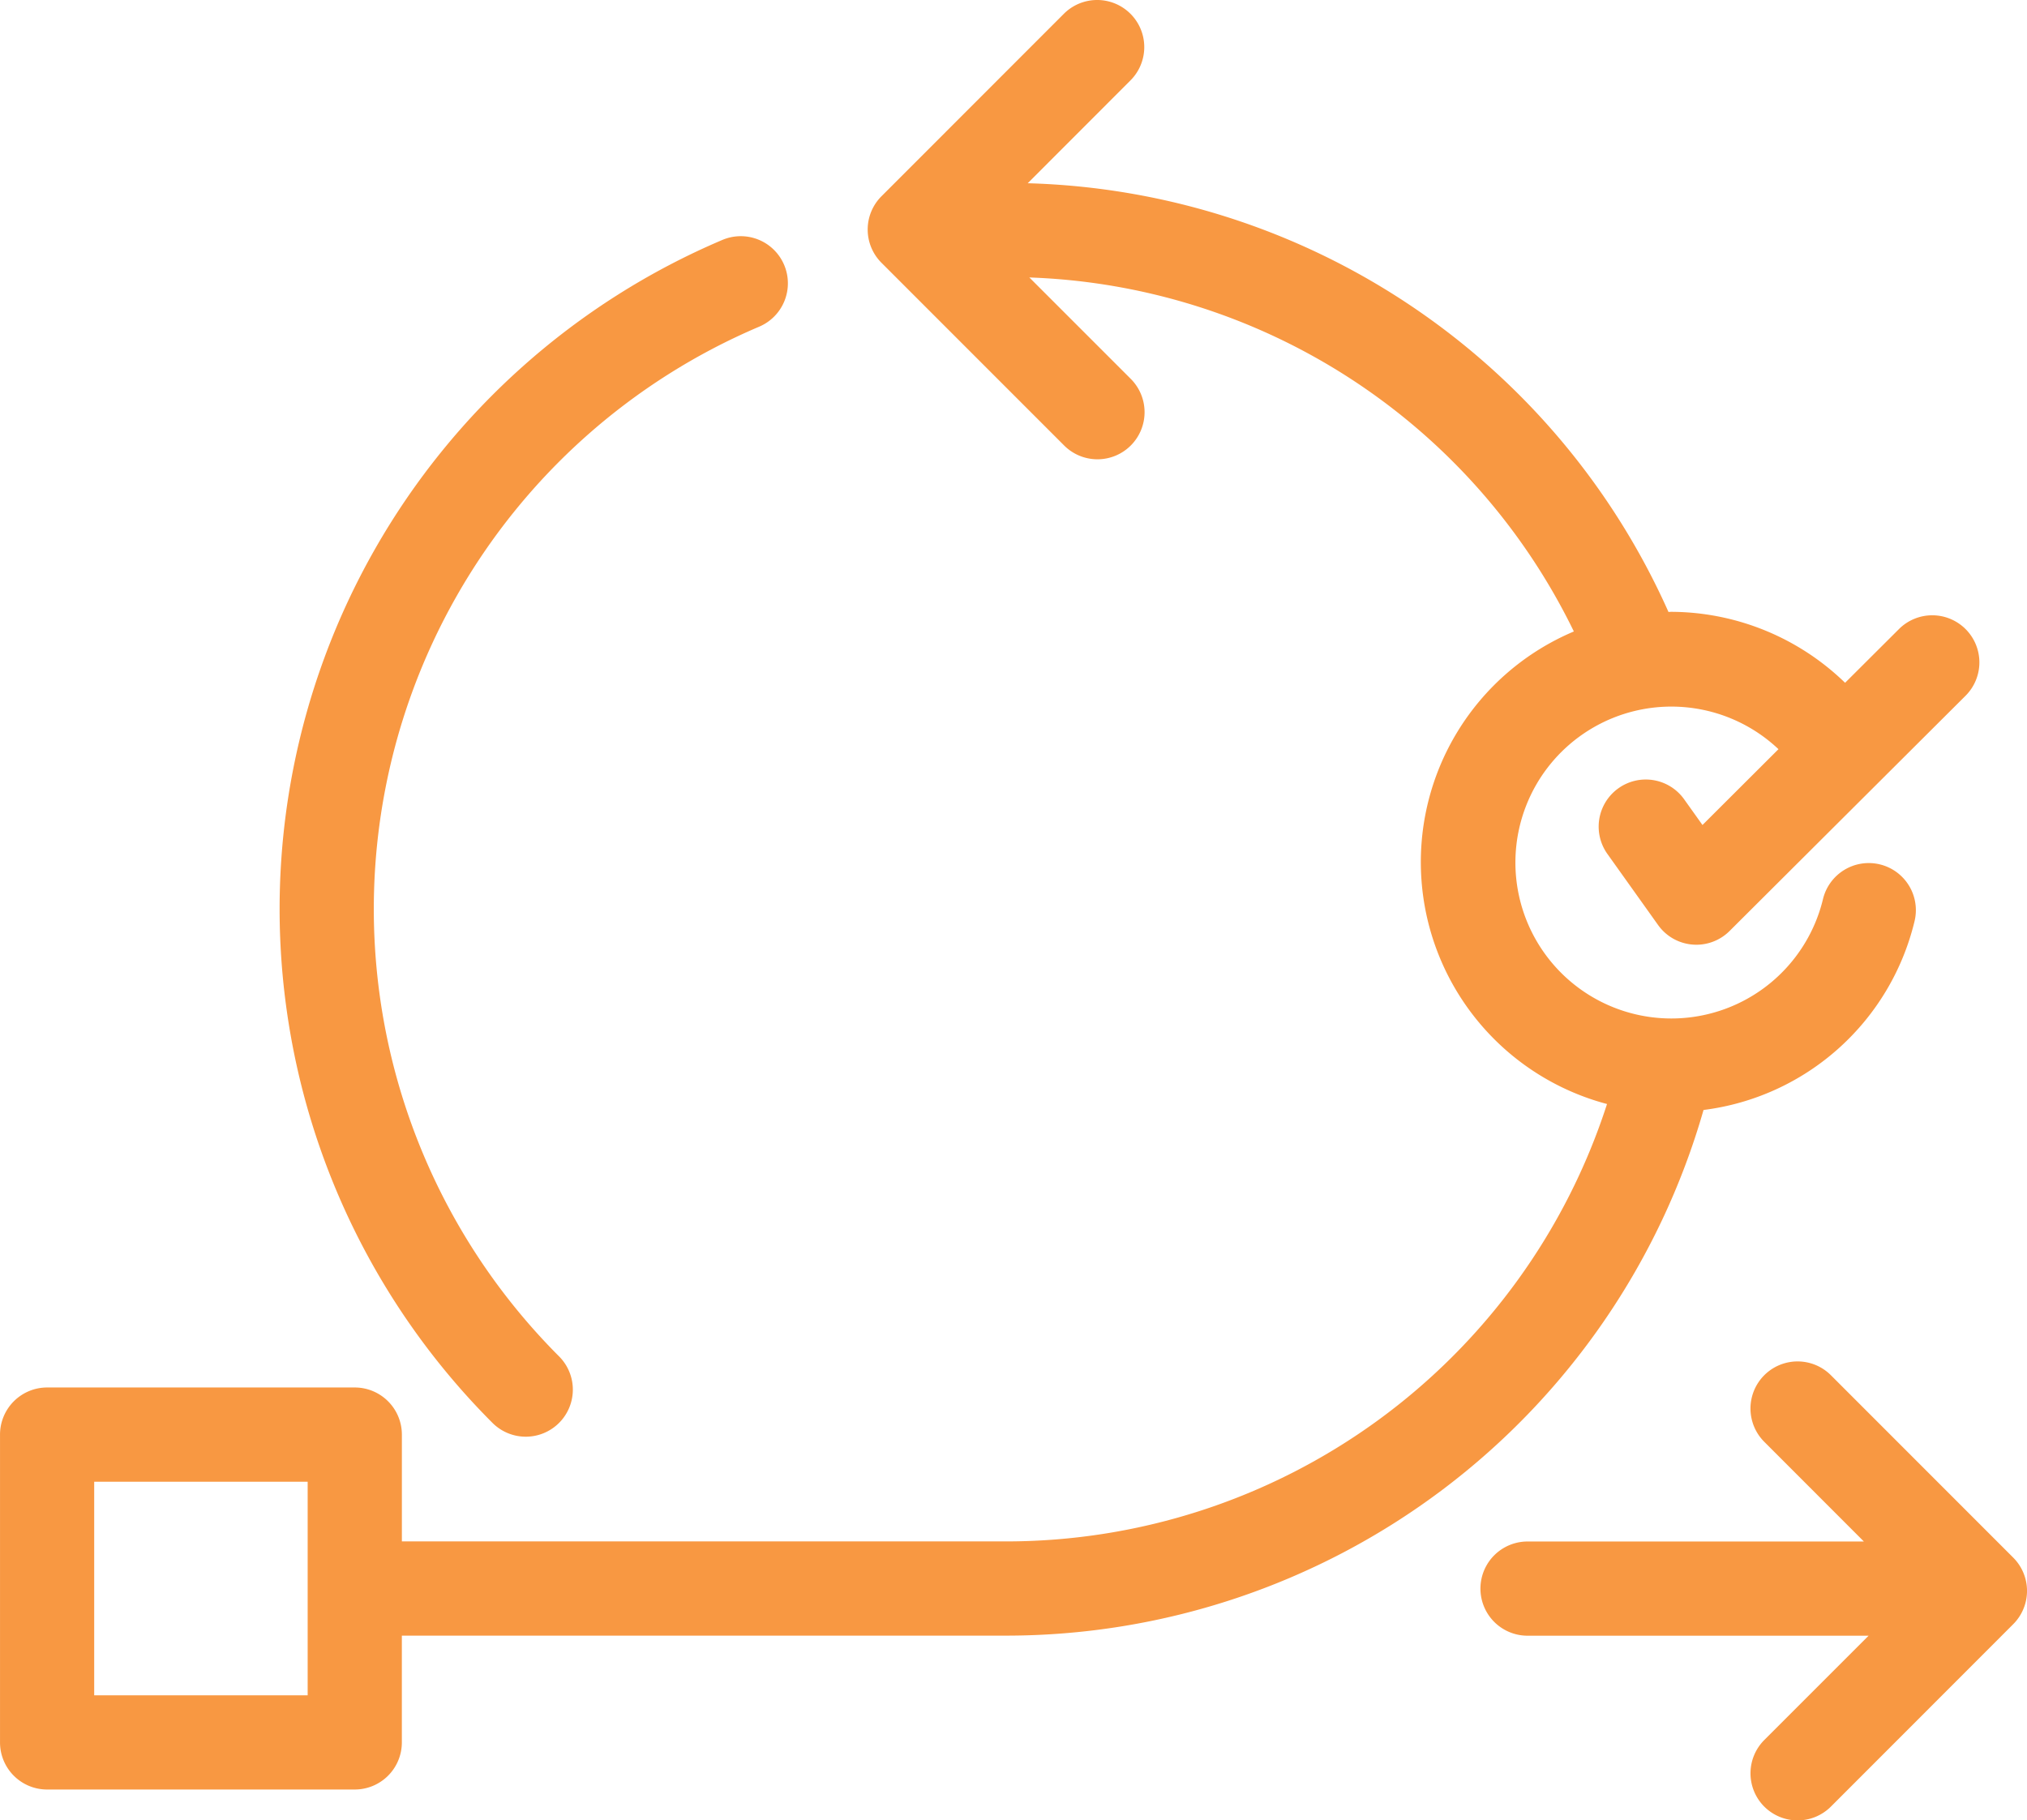 <svg xmlns="http://www.w3.org/2000/svg" viewBox="0 0 442.018 397.017">
  <defs>
    <style>
      .cls-1 {
        fill: #f89842;
      }
    </style>
  </defs>
  <path id="Shape_1" data-name="Shape 1" class="cls-1" d="M3776.722,2990.992a10.278,10.278,0,0,1,0-14.524l22.751-22.752H3725.1a10.272,10.272,0,0,1,0-20.545h73.342l-21.721-21.741a10.271,10.271,0,0,1,14.528-14.524l39.762,39.781a10.261,10.261,0,0,1-.011,14.524l-39.751,39.781a10.281,10.281,0,0,1-14.523,0Zm-374.459-3.73A10.266,10.266,0,0,1,3392,2976.994v-67.135a10.275,10.275,0,0,1,10.268-10.278h67.09a10.279,10.279,0,0,1,10.272,10.278v23.292h131.734a137.721,137.721,0,0,0,131.066-95.395,54.584,54.584,0,0,1-7.232-103.056,137.3,137.3,0,0,0-118.739-77.209l22.047,22.048a10.274,10.274,0,1,1-14.523,14.535l-39.767-39.781a10.259,10.259,0,0,1,0-14.515l39.767-39.791a10.272,10.272,0,0,1,14.528,14.526l-22.408,22.429a157.751,157.751,0,0,1,139.728,93.5c.21,0,.4-.029.59-.029a54.731,54.731,0,0,1,37.922,15.477l11.761-11.727a10.275,10.275,0,1,1,14.5,14.564l-51.445,51.293a10.276,10.276,0,0,1-7.252,3c-.288,0-.561-.019-.849-.039a10.219,10.219,0,0,1-7.5-4.272l-10.989-15.414a10.273,10.273,0,1,1,16.719-11.941l3.958,5.551,16.572-16.536a34.01,34.01,0,1,0,9.7,32.726,10.27,10.27,0,1,1,19.958,4.854,54.3,54.3,0,0,1-46,41.109A158.208,158.208,0,0,1,3611.364,2953.7H3479.625v23.288a10.27,10.27,0,0,1-10.272,10.272Zm10.272-20.55h46.551V2920.14h-46.551Zm86.834-59.427a158.533,158.533,0,0,1,50.107-257.961,10.276,10.276,0,1,1,8.028,18.919,138,138,0,0,0-43.622,224.527,10.263,10.263,0,1,1-14.513,14.515Z" transform="translate(-3391.995 -2596.978)"/>
</svg>
